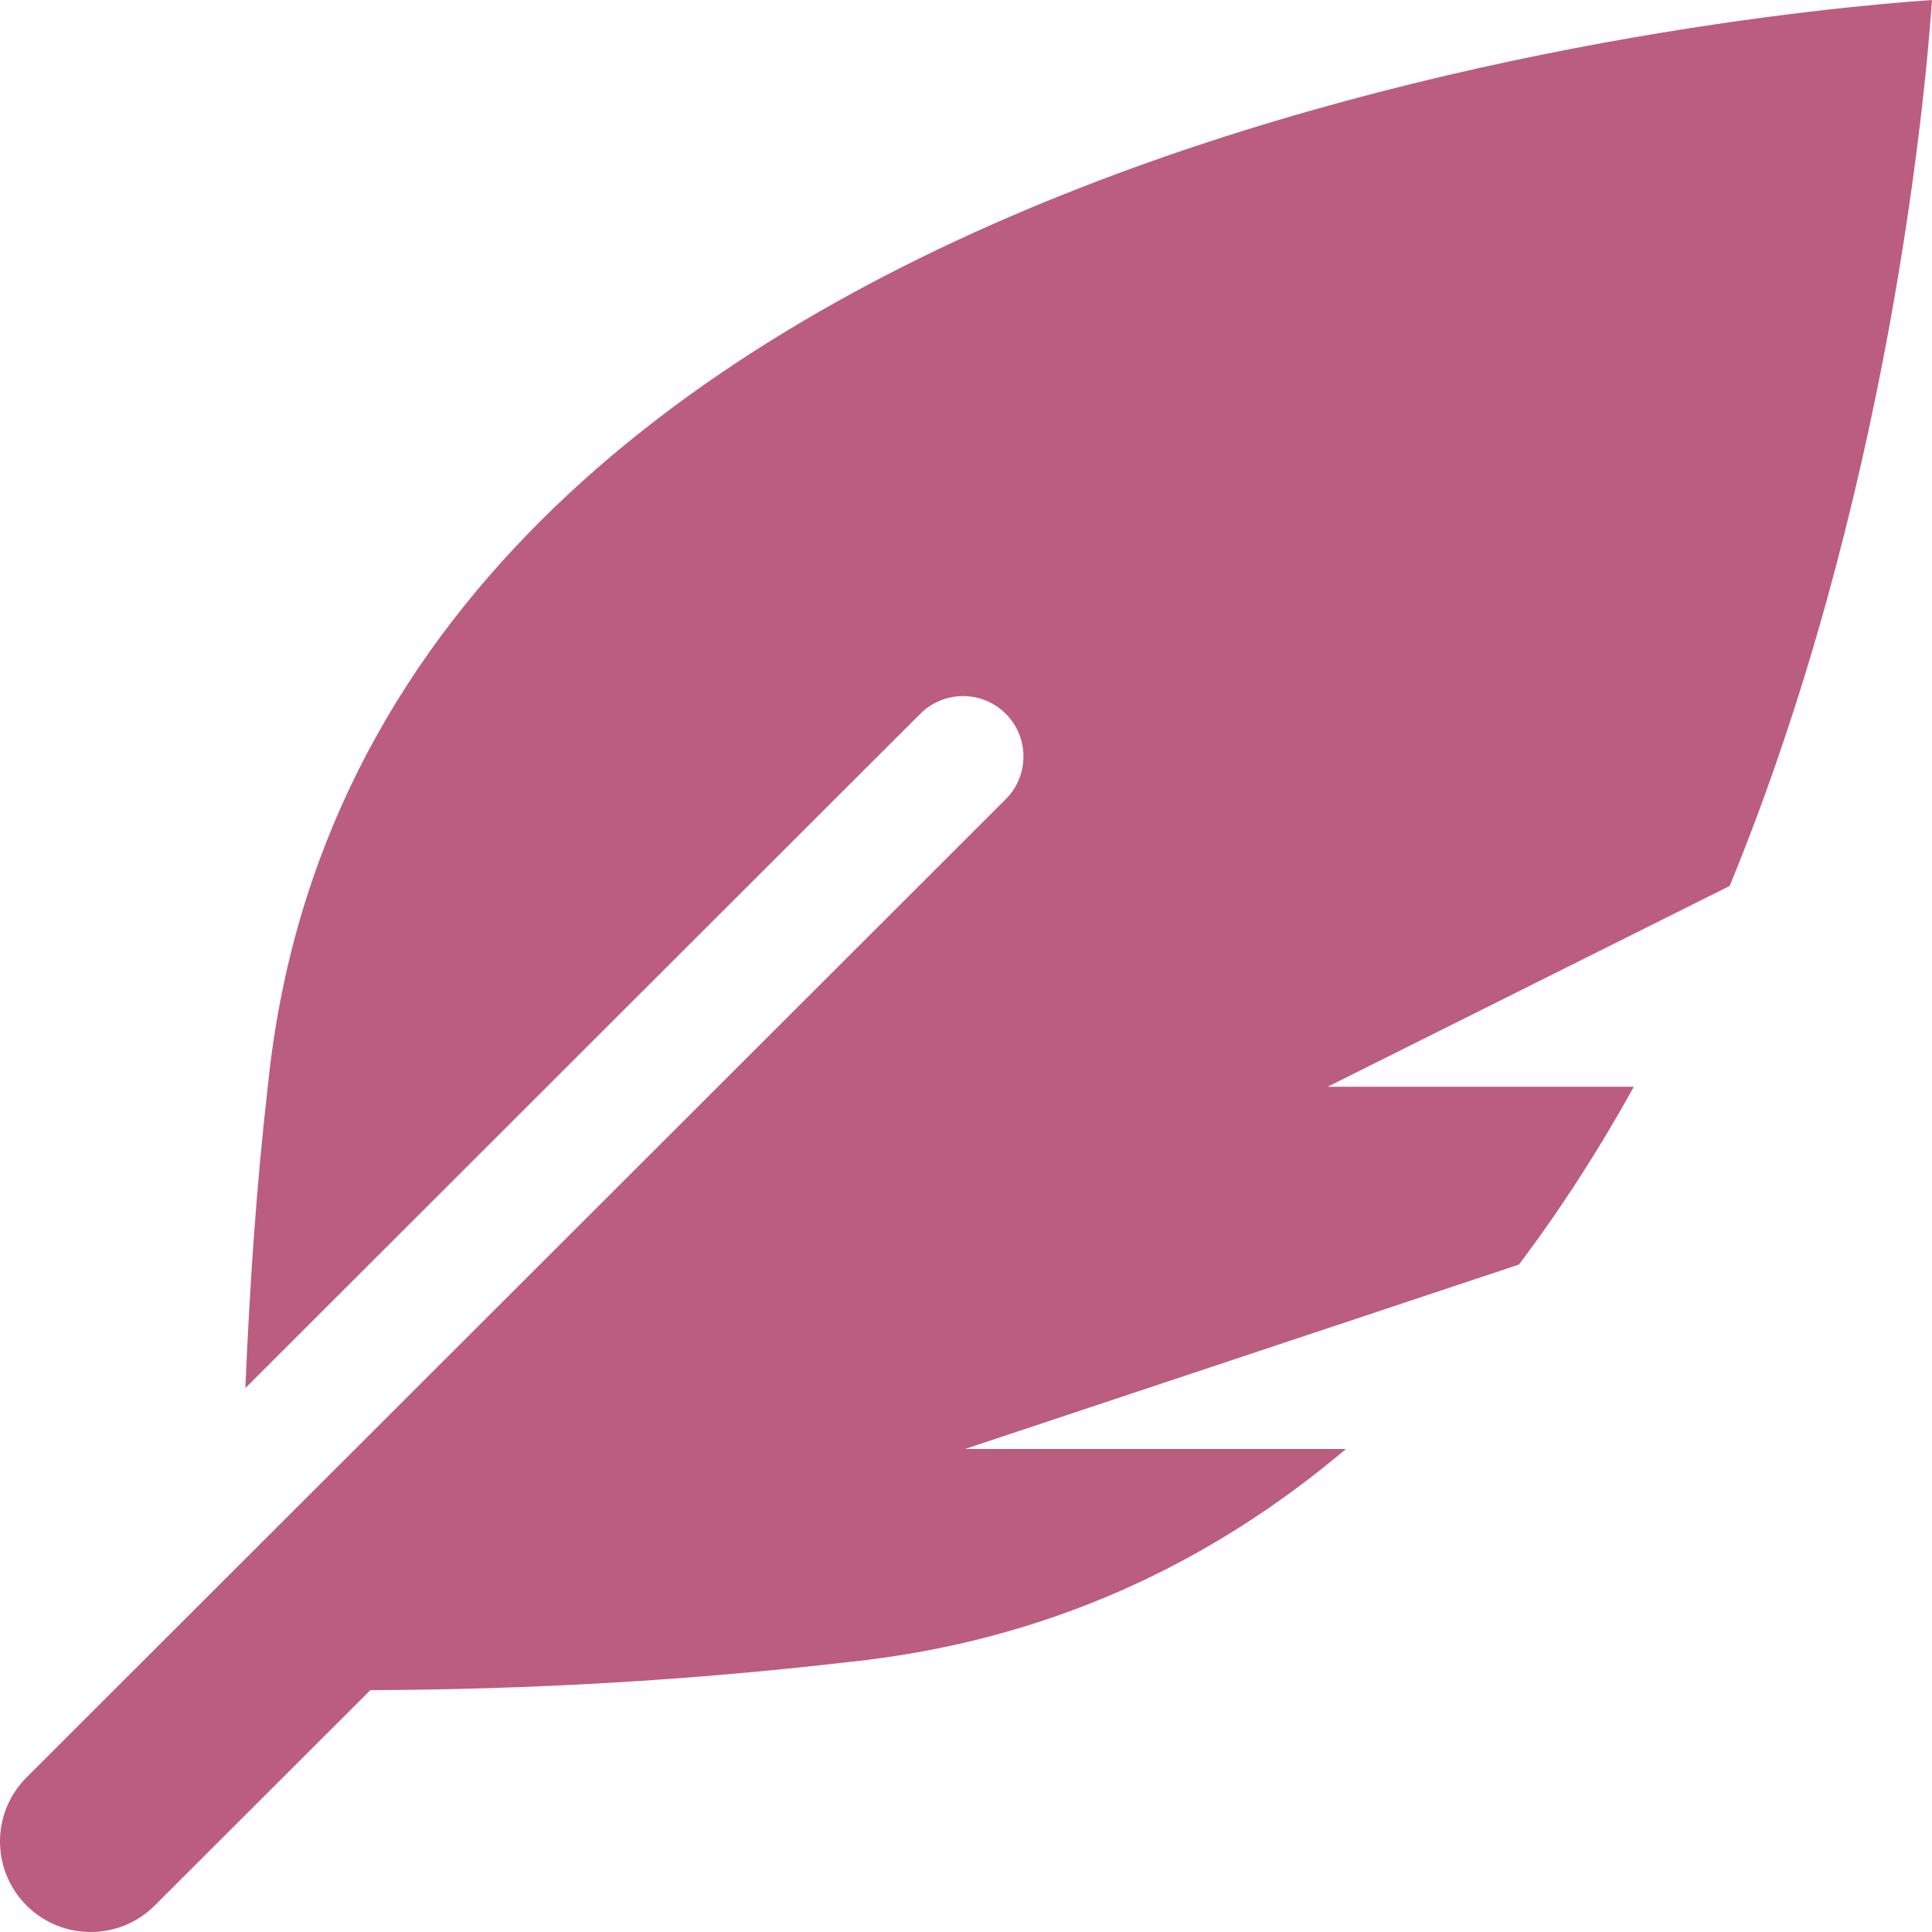 <svg viewBox="0 0 512 512" fill="#bb5d7e" xmlns="http://www.w3.org/2000/svg"><path d="m512 0c-51.78 3.56-415.56 38.2-440.99 287.61-3.09 26.66-4.84 53.44-5.99 80.24l178.87-178.69c6.25-6.25 16.4-6.25 22.65 0s6.25 16.38 0 22.63l-259.5 259.24c-9.38 9.37-9.38 24.57 0 33.94s24.59 9.37 33.98 0l57.13-57.07c42.09-.14 84.15-2.53 125.96-7.36 53.48-5.44 97.02-26.47 132.58-56.54h-100.95l146.79-48.88c11.25-14.89 21.37-30.71 30.45-47.12h-81.14l106.54-53.21c41.91-101.93 51.81-208.53 53.62-234.79z"/></svg>